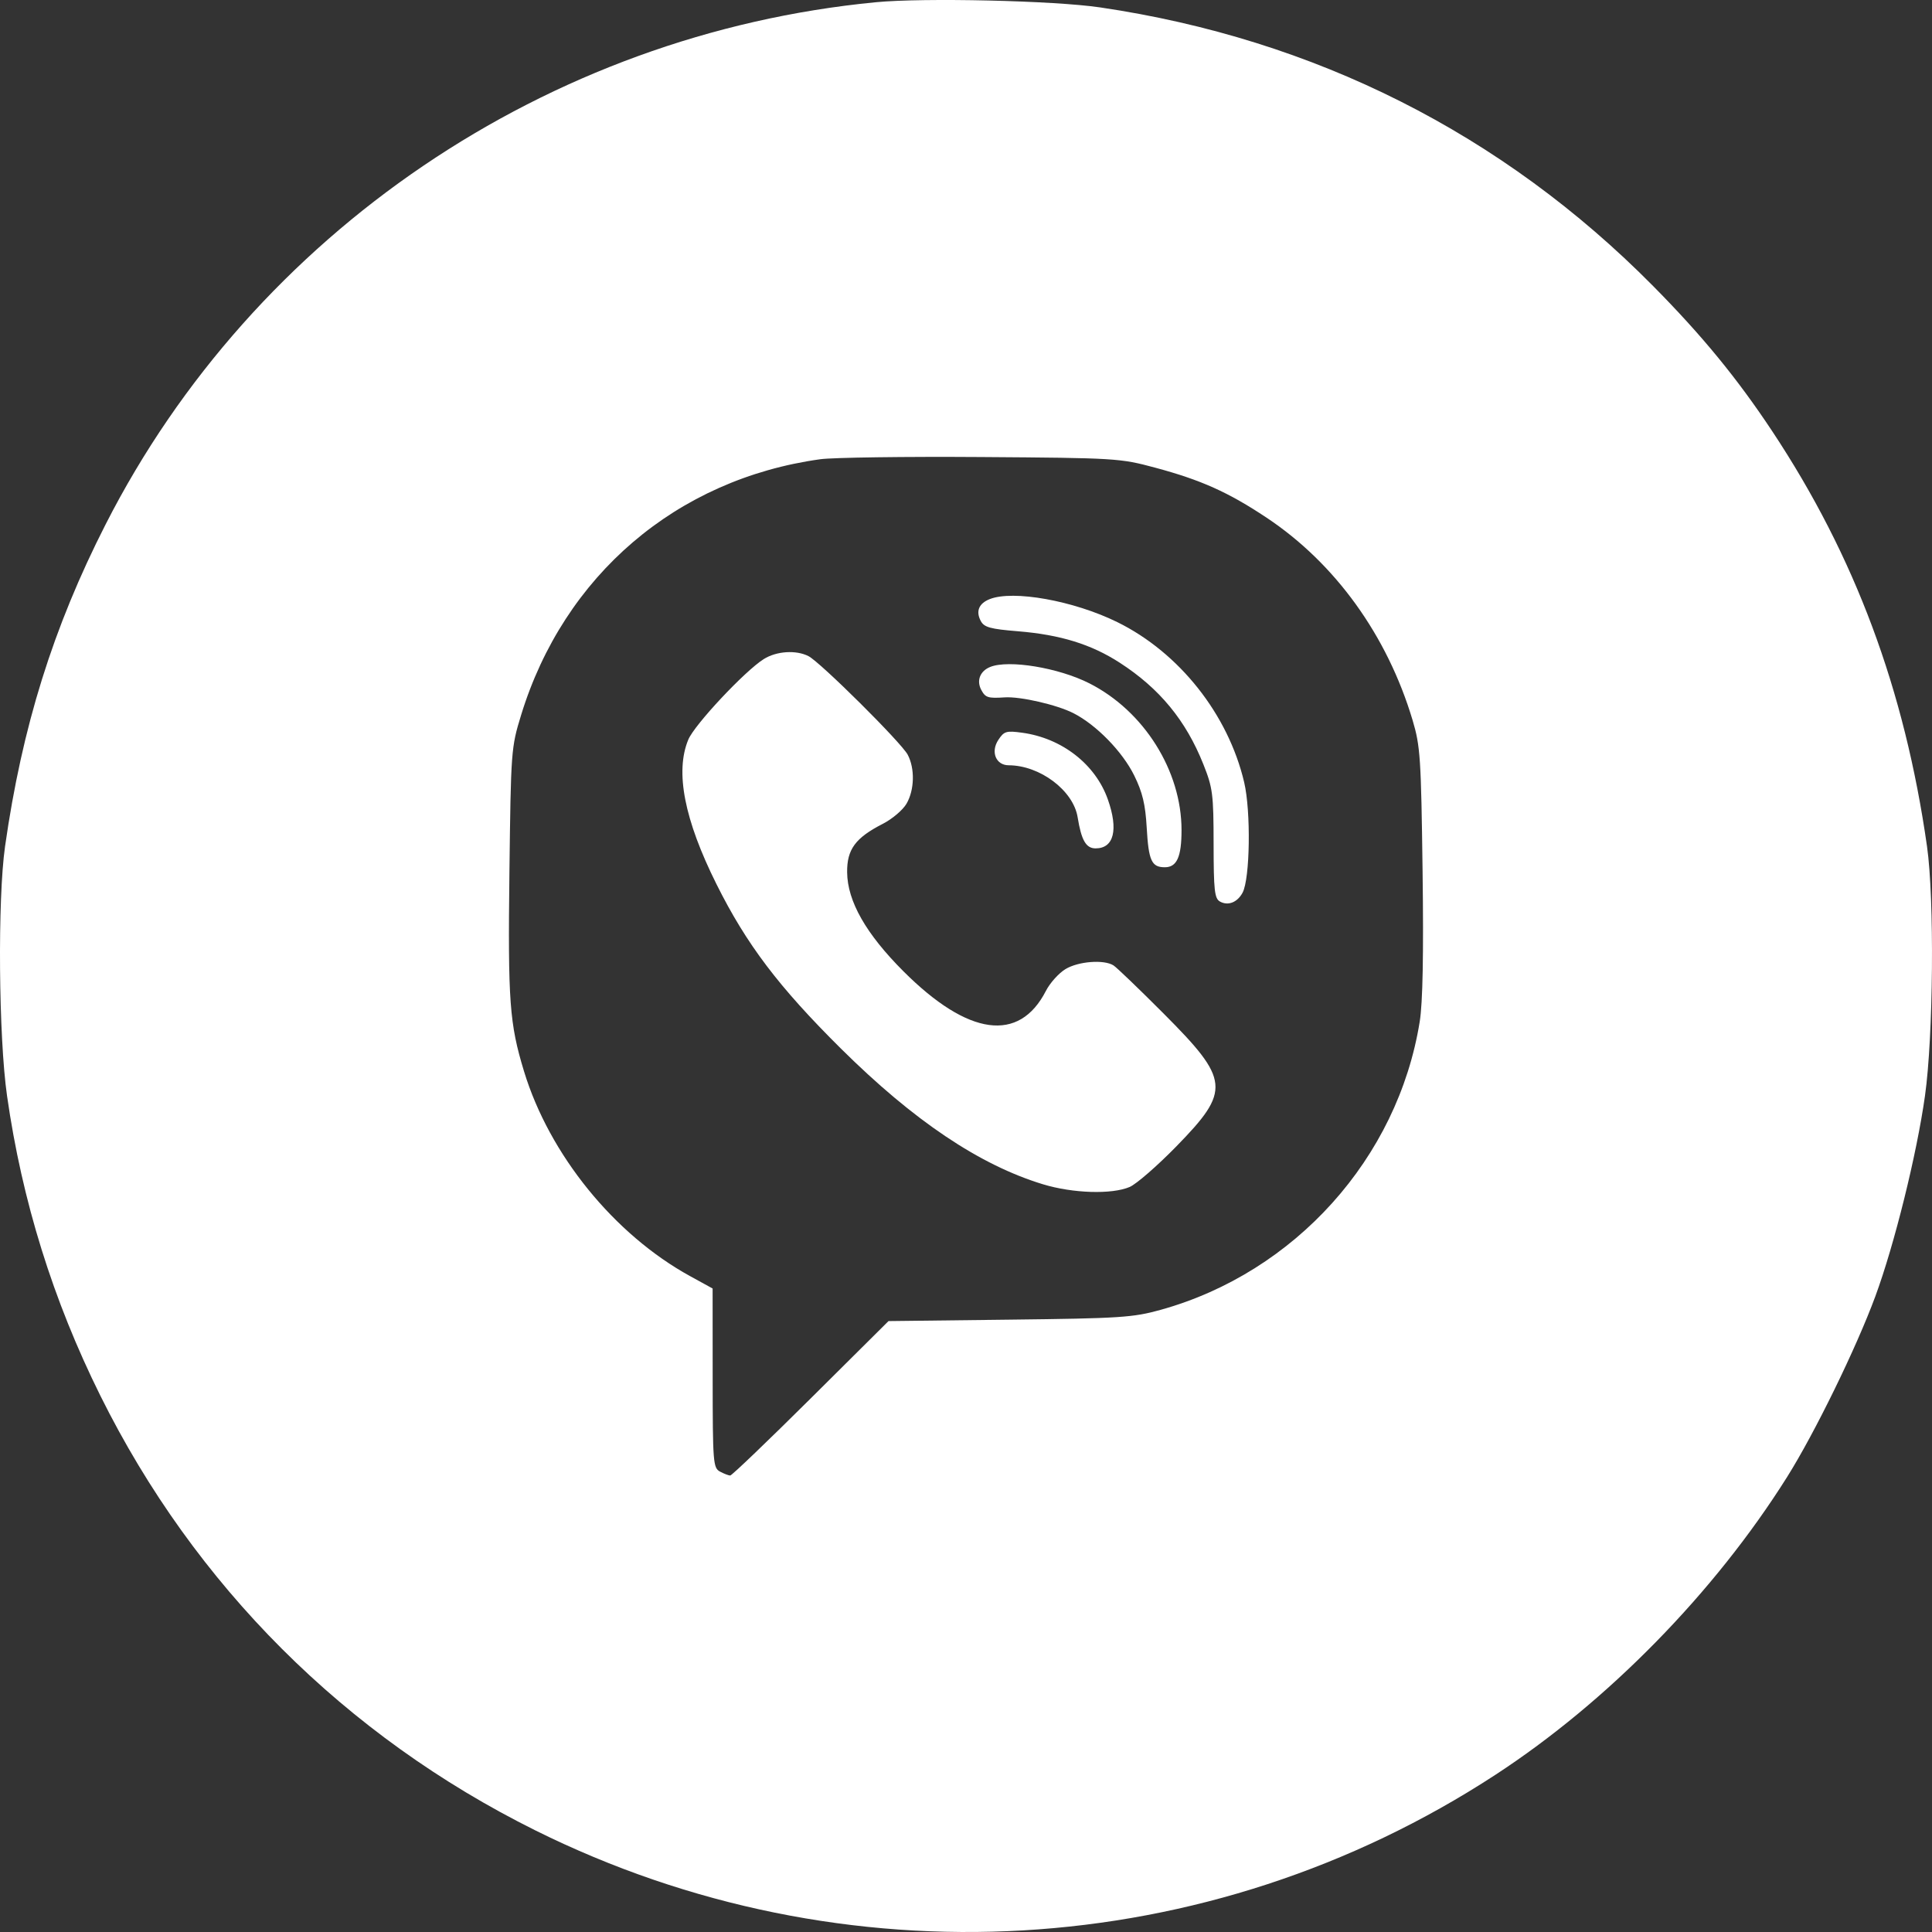 <?xml version="1.0" encoding="UTF-8"?> <svg xmlns="http://www.w3.org/2000/svg" width="120" height="120" viewBox="0 0 120 120" fill="none"><rect x="0" y="0" width="120" height="120" fill="#333333" stroke="none"/> <path fill-rule="evenodd" clip-rule="evenodd" d="M54.397 0.139C34.005 2.106 15.791 14.453 6.562 32.566C3.297 38.972 1.369 45.149 0.313 52.577C-0.154 55.87 -0.087 64.392 0.437 68.064C1.367 74.585 3.291 80.765 6.24 86.702C12.091 98.479 21.438 107.818 33.248 113.687C52.394 123.2 75.02 121.892 92.878 110.239C99.86 105.683 106.477 98.929 110.995 91.747C112.712 89.017 115.304 83.711 116.481 80.516C117.668 77.296 119.051 71.709 119.564 68.064C120.084 64.372 120.154 55.83 119.691 52.577C118.305 42.832 115.213 34.536 110.079 26.788C107.895 23.493 105.715 20.835 102.676 17.764C93.311 8.298 81.66 2.427 68.338 0.461C65.465 0.037 57.392 -0.15 54.397 0.139ZM71.743 29.046C74.604 29.815 76.289 30.571 78.667 32.152C82.933 34.989 86.165 39.47 87.738 44.731C88.219 46.34 88.267 47.069 88.359 54.102C88.427 59.298 88.37 62.279 88.181 63.456C86.82 71.93 80.435 79.034 72.095 81.355C70.372 81.834 69.595 81.885 62.702 81.966L55.187 82.055L50.361 86.851C47.706 89.489 45.453 91.647 45.355 91.647C45.257 91.647 44.972 91.538 44.722 91.404C44.293 91.174 44.268 90.856 44.265 85.596L44.262 80.031L42.869 79.266C38.145 76.674 34.122 71.713 32.547 66.539C31.645 63.576 31.544 62.196 31.641 54.186C31.733 46.614 31.746 46.439 32.366 44.415C35.026 35.74 42.023 29.758 50.954 28.523C51.732 28.416 56.227 28.354 60.941 28.387C69.301 28.445 69.567 28.461 71.743 29.046ZM61.464 37.216C60.793 37.485 60.597 37.974 60.92 38.575C61.127 38.963 61.516 39.07 63.227 39.209C65.857 39.424 67.774 40.016 69.544 41.159C72.021 42.759 73.656 44.744 74.743 47.471C75.325 48.931 75.376 49.323 75.379 52.417C75.382 55.304 75.438 55.808 75.774 55.996C76.276 56.277 76.854 56.051 77.178 55.447C77.643 54.578 77.703 50.399 77.277 48.587C76.284 44.369 73.243 40.531 69.394 38.639C66.689 37.308 62.919 36.632 61.464 37.216ZM47.438 40.937C46.26 41.677 43.136 45.012 42.751 45.94C41.922 47.937 42.503 50.912 44.505 54.923C46.366 58.654 48.369 61.299 52.233 65.131C56.754 69.613 60.846 72.361 64.781 73.558C66.639 74.123 69.059 74.198 70.165 73.725C70.581 73.547 71.889 72.409 73.073 71.196C76.456 67.728 76.393 67.084 72.271 62.95C70.754 61.429 69.354 60.084 69.16 59.962C68.562 59.586 66.97 59.71 66.175 60.195C65.761 60.447 65.216 61.054 64.965 61.543C63.303 64.784 60.142 64.353 56.125 60.34C53.789 58.006 52.635 55.98 52.617 54.18C52.602 52.756 53.129 52.041 54.835 51.168C55.416 50.871 56.077 50.311 56.303 49.923C56.801 49.07 56.834 47.734 56.378 46.874C55.978 46.12 50.948 41.125 50.213 40.752C49.44 40.36 48.227 40.44 47.438 40.937ZM61.502 41.426C60.87 41.681 60.64 42.277 60.95 42.855C61.205 43.332 61.368 43.383 62.405 43.315C63.374 43.252 65.638 43.772 66.669 44.295C68.092 45.018 69.717 46.683 70.45 48.17C70.962 49.211 71.142 49.962 71.224 51.403C71.341 53.463 71.526 53.867 72.35 53.867C73.098 53.867 73.387 53.224 73.387 51.557C73.387 47.875 71.058 44.166 67.664 42.444C65.753 41.474 62.652 40.961 61.502 41.426ZM62.005 45.962C61.519 46.704 61.859 47.531 62.651 47.533C64.592 47.538 66.663 49.097 66.933 50.756C67.167 52.198 67.454 52.694 68.051 52.694C69.187 52.694 69.476 51.536 68.81 49.652C68.04 47.469 65.954 45.846 63.489 45.511C62.498 45.376 62.362 45.417 62.005 45.962Z" fill="white"></path> </svg> 
